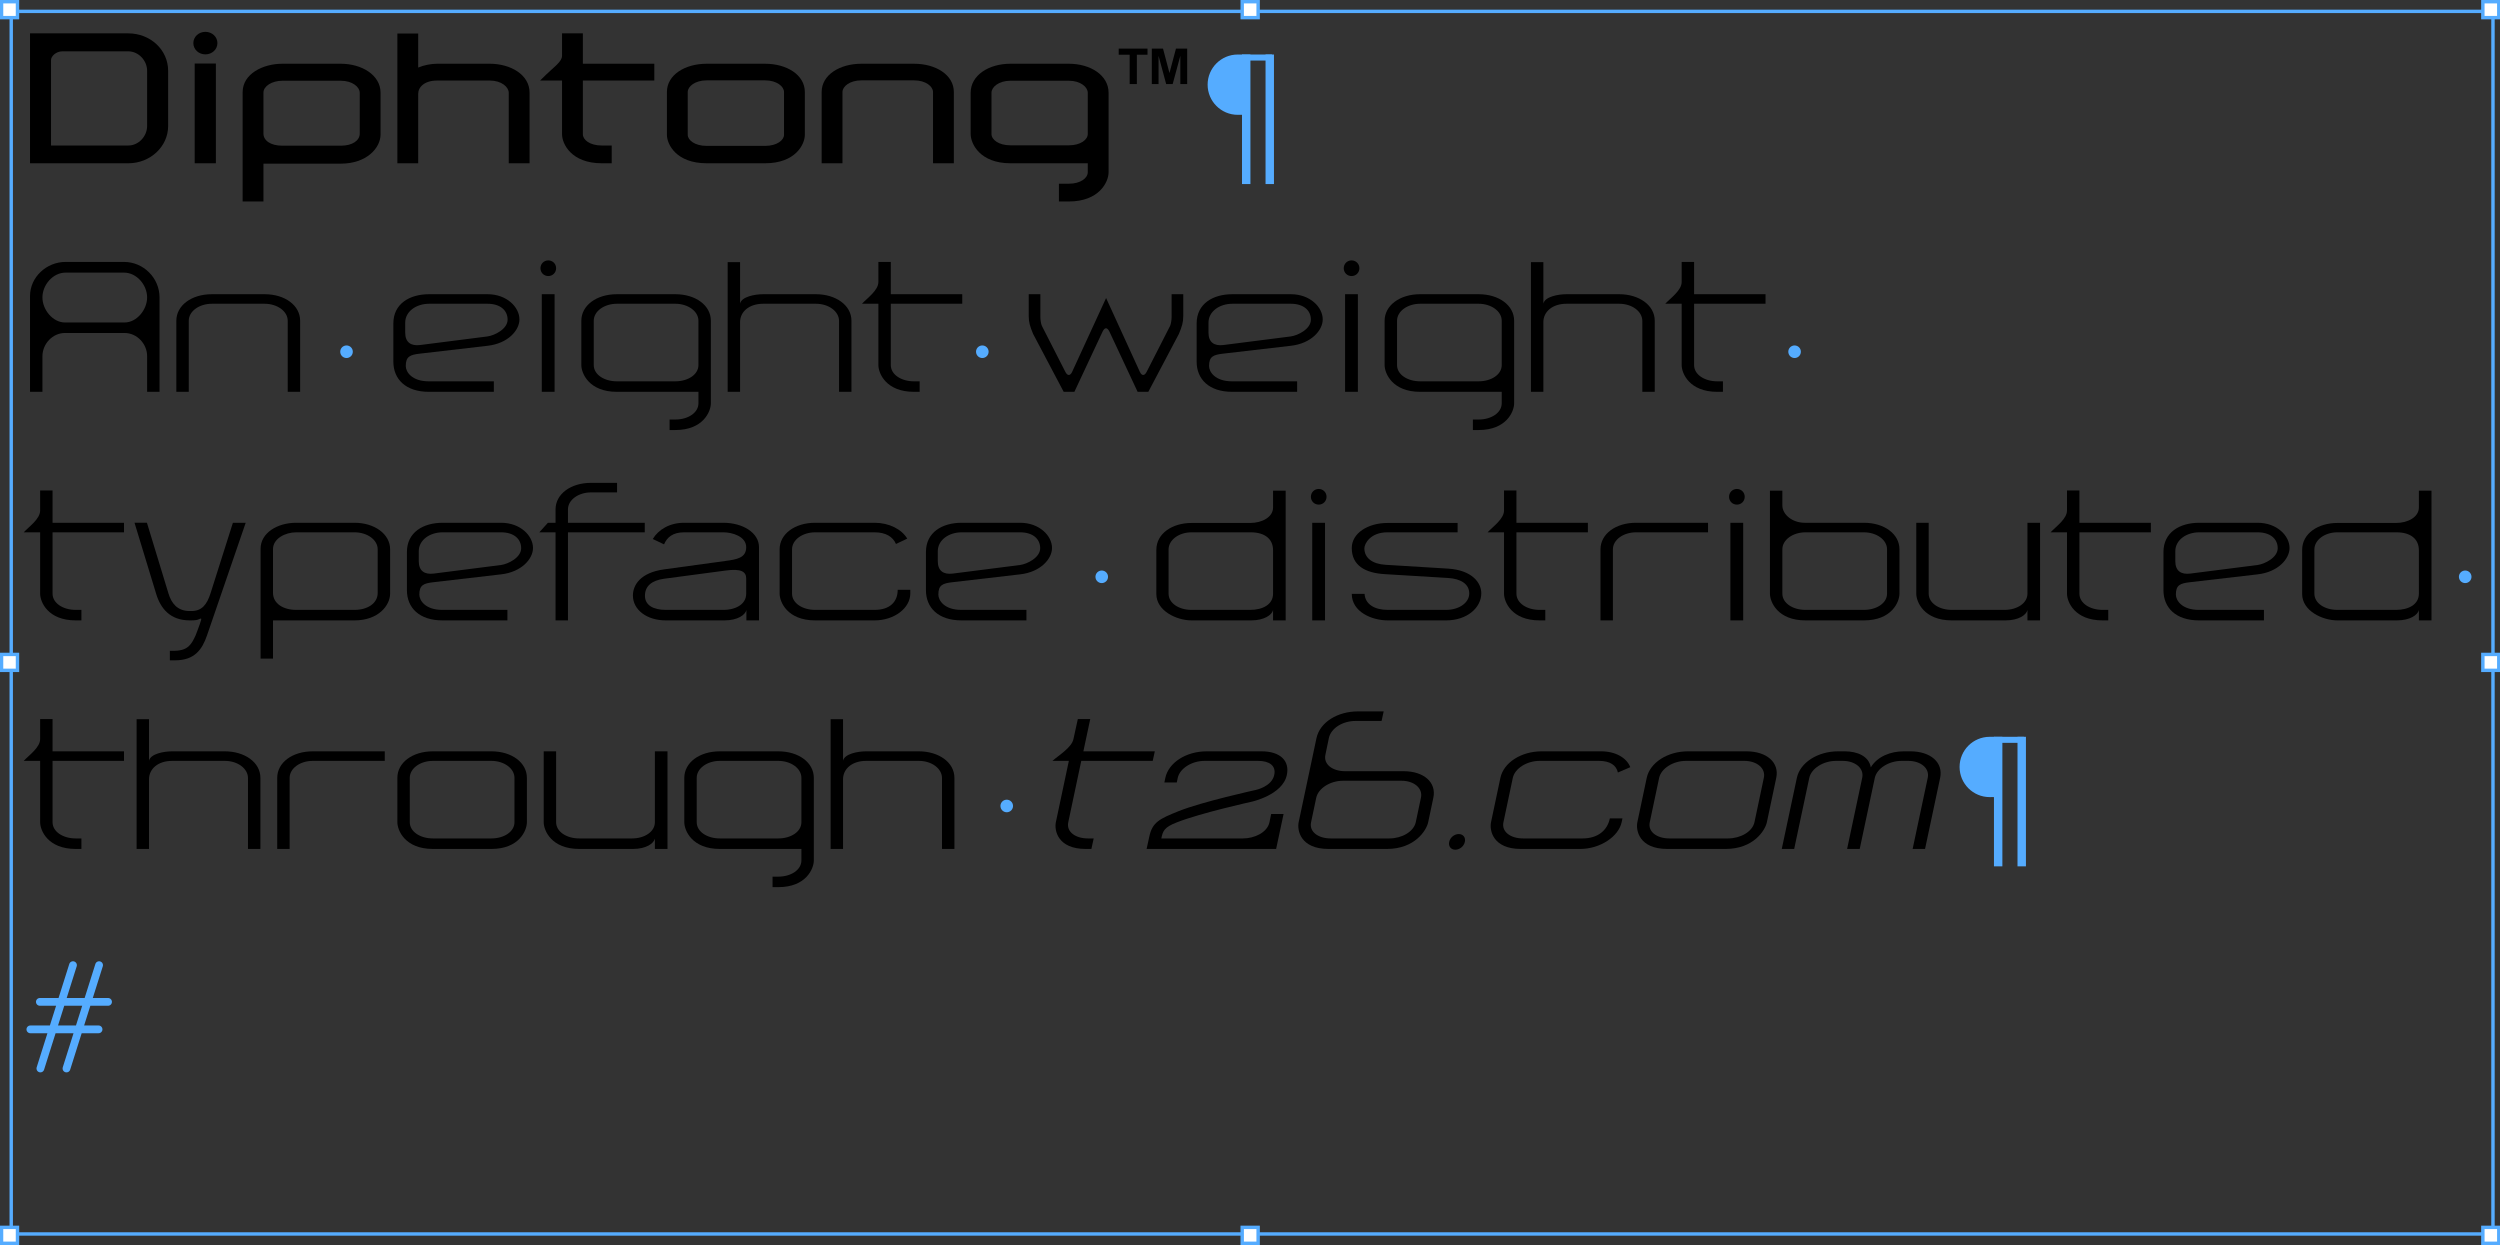 <?xml version="1.0" encoding="utf-8"?>
<!-- Generator: Adobe Illustrator 16.0.0, SVG Export Plug-In . SVG Version: 6.00 Build 0)  -->
<!DOCTYPE svg PUBLIC "-//W3C//DTD SVG 1.1//EN" "http://www.w3.org/Graphics/SVG/1.1/DTD/svg11.dtd">
<svg version="1.1" id="Layer_1" xmlns="http://www.w3.org/2000/svg" xmlns:xlink="http://www.w3.org/1999/xlink" x="0px" y="0px"
	 width="2000px" height="996px" viewBox="0 0 2000 996" enable-background="new 0 0 2000 996" xml:space="preserve">
<rect x="0" y="0" width="2000" height="996" fill="#333333" stroke="none"/>
<g>
	<g>
		<path d="M102.719,130.617H24.011V26.691h78.556c17.729,0,31.942,13.144,31.942,29.955v44.168
			C134.508,117.321,120.142,130.617,102.719,130.617z M117.697,56.646c0-8.253-6.877-15.589-15.13-15.589H49.992
			c-5.349,0-9.17,4.126-9.17,6.877v68.469h61.897c8.1,0,14.978-7.336,14.978-15.589V56.646z"/>
		<path d="M164.305,43.503c-5.349,0-9.628-3.974-9.628-9.017s4.279-9.017,9.628-9.017s9.628,3.974,9.628,9.017
			S169.654,43.503,164.305,43.503z M155.746,130.617V50.839h16.964v79.778H155.746z"/>
		<path d="M272.659,130.923h-61.897v30.261h-16.659v-55.325V73.764c0-14.672,16.2-22.772,31.789-22.772h46.767
			c16.506,0,31.789,8.864,31.789,23.23v33.317C304.448,118.391,293.292,130.923,272.659,130.923z M287.79,74.222
			c0-4.585-5.808-9.628-15.13-9.628h-46.767c-8.253,0-15.13,4.279-15.13,9.476v32.859c0,5.349,5.502,9.628,15.13,9.628h46.767
			c9.476,0,15.13-4.279,15.13-9.628V74.222z"/>
		<path d="M406.994,130.617V74.222c0-4.585-5.808-9.781-15.13-9.781h-42.182c-10.087,0-15.13,5.196-15.13,10.698v55.478h-16.659
			V26.844h16.659v27.204c4.585-1.987,10.545-3.057,15.13-3.057h42.182c16.506,0,31.789,8.711,31.789,23.078v56.548H406.994z"/>
		<path d="M466.289,64.441v42.946c0,4.432,5.502,9.017,15.13,9.017h7.947v14.213h-7.947c-24.3,0-31.789-15.436-31.789-23.23V64.441
			h-17.576c7.489-7.489,10.698-9.934,13.449-12.685s4.126-5.043,4.126-6.877V26.691h16.659v24.3h57.159v13.449H466.289z"/>
		<path d="M612.087,130.617H565.32c-24.3,0-31.789-15.13-31.789-22.772V73.611c0-13.755,14.519-22.619,31.789-22.619h46.767
			c17.27,0,31.789,8.864,31.789,22.619v34.234C643.876,115.487,636.387,130.617,612.087,130.617z M627.217,73.611
			c0-4.432-5.808-9.323-15.13-9.323H565.32c-9.323,0-15.13,4.891-15.13,9.323v34.234c0,4.279,5.655,8.864,15.13,8.864h46.767
			c9.476,0,15.13-4.585,15.13-8.864V73.611z"/>
		<path d="M746.422,130.617V73.611c0-4.432-5.808-9.323-15.13-9.323H689.11c-9.323,0-15.13,4.891-15.13,9.323v57.006h-16.659V73.611
			c0-13.755,14.519-22.619,31.789-22.619h42.182c17.27,0,31.789,8.864,31.789,22.619v57.006H746.422z"/>
		<path d="M855.082,161.184h-7.947V146.97h7.947c9.476,0,15.13-4.585,15.13-9.17v-7.183h-61.897
			c-24.3,0-31.789-15.589-31.789-23.383V74.222c0-14.061,14.519-23.23,31.789-23.23h46.767c17.27,0,31.789,9.17,31.789,23.23V137.8
			C886.871,145.595,879.382,161.184,855.082,161.184z M870.212,74.222c0-4.585-5.808-9.628-15.13-9.628h-46.767
			c-9.323,0-15.13,5.043-15.13,9.628v33.012c0,4.432,5.655,9.017,15.13,9.017h46.767c9.476,0,15.13-4.585,15.13-9.017V74.222z"/>
	</g>
	<g>
		<path d="M903.734,67.264V43.808h-8.766v-4.92h23.04v4.92h-8.523v23.456H903.734z M921.438,67.264V38.888h8.974l5.162,19.541
			l5.197-19.541h8.973v28.375h-5.474V44.64l-6.132,22.624h-5.197l-6.098-22.624v22.624H921.438z"/>
	</g>
	<g>
		<path d="M117.697,313.461v-28.58c0-9.781-8.1-18.493-18.034-18.493H51.979c-9.934,0-18.034,8.711-18.034,18.646v28.427h-9.934
			v-76.569c0-15.283,13.296-27.357,28.427-27.357h46.767c15.589,0,28.427,12.838,28.427,28.427v75.499H117.697z M99.204,218.094
			H52.438c-10.087,0-18.493,9.781-18.493,19.868c0,9.781,8.253,20.021,18.034,20.021h47.684c9.781,0,18.034-10.24,18.034-20.021
			C117.697,227.875,109.291,218.094,99.204,218.094z"/>
		<path d="M230.176,313.461v-56.854c0-7.642-8.406-13.602-18.493-13.602h-42.182c-10.087,0-18.493,5.96-18.493,13.602v56.854h-9.934
			v-56.854c0-12.227,12.074-21.244,28.427-21.244h42.182c16.353,0,28.427,9.017,28.427,21.244v56.854H230.176z"/>
		<path d="M390.03,276.628l-53.95,6.266c-8.1,0.917-11.462,2.292-11.462,9.934c0,4.738,4.891,12.227,18.34,12.227h52.116v8.406
			h-51.963c-18.493,0-28.427-10.087-28.427-24.147v-30.566c0-15.742,12.991-23.383,28.58-23.383h46.767
			c15.436,0,25.523,10.393,25.523,20.174C415.553,264.249,406.383,274.794,390.03,276.628z M390.03,243.005h-46.767
			c-10.24,0-19.104,6.113-19.104,15.13v7.947c0,7.794,4.585,10.851,11.921,9.934l53.95-6.877
			c5.502-0.764,16.047-5.808,16.047-13.449C406.078,248.202,400.117,243.005,390.03,243.005z"/>
		<path d="M438.627,220.845c-3.515,0-6.266-2.751-6.266-6.266s2.751-6.266,6.266-6.266s6.266,2.751,6.266,6.266
			S442.142,220.845,438.627,220.845z M433.431,313.461v-78.097h10.24v78.097H433.431z"/>
		<path d="M540.258,344.027h-4.585v-8.406h4.585c10.087,0,18.493-5.349,18.493-12.991v-9.17h-65.259
			c-22.313,0-28.427-14.825-28.427-21.396v-35.457c0-12.227,12.074-21.244,28.427-21.244h46.767
			c16.353,0,28.427,9.017,28.427,21.244v66.023C568.685,329.203,562.572,344.027,540.258,344.027z M558.751,256.607
			c0-7.642-8.406-13.602-18.493-13.602h-46.767c-10.087,0-18.493,5.96-18.493,13.602v35.457c0,7.642,8.406,12.991,18.493,12.991
			h46.767c10.087,0,18.493-5.349,18.493-12.991V256.607z"/>
		<path d="M671.23,313.461V256.76c0-7.642-8.253-13.755-18.493-13.755h-42.182c-11.31,0-18.493,6.419-18.493,14.672v55.784h-9.934
			V209.688h9.934v33.165c1.223-5.502,11.768-7.489,18.493-7.489h42.182c15.742,0,28.427,8.711,28.427,21.244v56.854H671.23z"/>
		<path d="M712.643,243.005v49.059c0,7.642,8.406,12.991,18.493,12.991h4.585v8.406h-4.585c-22.313,0-28.427-14.825-28.427-21.396
			v-49.059h-13.144c4.279-4.585,13.144-10.698,13.144-17.423v-16.047h9.934v25.829h57.159v7.642H712.643z"/>
	</g>
	<g>
		<path d="M943.105,267.153l-24.453,46.308h-8.559l-22.466-47.989c-1.834-3.821-3.821-3.821-5.655,0l-22.466,47.989h-8.559
			l-24.453-46.308c-2.445-5.96-3.515-9.17-3.515-14.366v-17.423h9.323v18.34c0,1.834,0.458,5.502,1.223,7.03l18.798,36.833
			c1.681,3.209,3.821,3.209,5.349,0l27.204-59.146l27.051,59.146c1.528,3.209,3.668,3.209,5.349,0l18.798-36.833
			c0.764-1.528,1.223-5.196,1.223-7.03v-18.34h9.323v17.423C946.621,257.983,945.551,261.192,943.105,267.153z"/>
		<path d="M1032.659,276.628l-53.949,6.266c-8.1,0.917-11.462,2.292-11.462,9.934c0,4.738,4.891,12.227,18.34,12.227h52.116v8.406
			H985.74c-18.493,0-28.427-10.087-28.427-24.147v-30.566c0-15.742,12.991-23.383,28.58-23.383h46.766
			c15.437,0,25.523,10.393,25.523,20.174C1058.183,264.249,1049.013,274.794,1032.659,276.628z M1032.659,243.005h-46.766
			c-10.24,0-19.104,6.113-19.104,15.13v7.947c0,7.794,4.585,10.851,11.921,9.934l53.949-6.877
			c5.502-0.764,16.048-5.808,16.048-13.449C1048.707,248.202,1042.747,243.005,1032.659,243.005z"/>
		<path d="M1081.257,220.845c-3.516,0-6.267-2.751-6.267-6.266s2.751-6.266,6.267-6.266c3.515,0,6.266,2.751,6.266,6.266
			S1084.771,220.845,1081.257,220.845z M1076.06,313.461v-78.097h10.24v78.097H1076.06z"/>
		<path d="M1182.888,344.027h-4.585v-8.406h4.585c10.087,0,18.492-5.349,18.492-12.991v-9.17h-65.259
			c-22.313,0-28.427-14.825-28.427-21.396v-35.457c0-12.227,12.074-21.244,28.427-21.244h46.767
			c16.354,0,28.427,9.017,28.427,21.244v66.023C1211.314,329.203,1205.201,344.027,1182.888,344.027z M1201.38,256.607
			c0-7.642-8.405-13.602-18.492-13.602h-46.767c-10.087,0-18.493,5.96-18.493,13.602v35.457c0,7.642,8.406,12.991,18.493,12.991
			h46.767c10.087,0,18.492-5.349,18.492-12.991V256.607z"/>
		<path d="M1313.86,313.461V256.76c0-7.642-8.254-13.755-18.493-13.755h-42.182c-11.31,0-18.493,6.419-18.493,14.672v55.784h-9.934
			V209.688h9.934v33.165c1.223-5.502,11.769-7.489,18.493-7.489h42.182c15.741,0,28.427,8.711,28.427,21.244v56.854H1313.86z"/>
		<path d="M1355.271,243.005v49.059c0,7.642,8.405,12.991,18.493,12.991h4.584v8.406h-4.584c-22.314,0-28.428-14.825-28.428-21.396
			v-49.059h-13.143c4.279-4.585,13.143-10.698,13.143-17.423v-16.047h9.935v25.829h57.159v7.642H1355.271z"/>
	</g>
	<g>
		<path d="M42.045,425.857v49.059c0,7.642,8.406,12.991,18.493,12.991h4.585v8.406h-4.585c-22.313,0-28.427-14.825-28.427-21.396
			v-49.059H18.967c4.279-4.585,13.144-10.698,13.144-17.423v-16.047h9.934v25.829h57.159v7.642H42.045z"/>
		<path d="M165.53,508.539c-3.821,11.004-9.781,19.715-25.37,19.715h-4.279v-7.641c2.14,0,3.209,0.152,4.279,0
			c10.393-0.307,13.144-5.35,16.353-12.38c0,0,3.362-8.559,4.279-11.921c0.306-1.07,0.611-2.14-1.681-0.917
			c-1.223,0.611-3.209,0.917-5.96,0.917h-1.375c-15.742,0-23.383-9.628-26.898-21.396l-17.27-56.701h9.934l17.27,56.701
			c2.292,7.336,6.725,13.908,16.964,13.908h1.375c8.253,0,12.379-5.043,15.283-14.213l17.881-56.395h10.24L165.53,508.539z"/>
		<path d="M283.664,496.312h-65.259v30.566h-9.934v-53.797V439c0-12.685,13.449-20.785,28.427-20.785h46.767
			c15.742,0,28.427,8.864,28.427,21.244v35.457C312.091,484.239,302.768,496.312,283.664,496.312z M302.157,439.459
			c0-7.642-8.406-13.602-18.493-13.602h-46.767c-8.711,0-18.493,5.043-18.493,13.449v34.999c0,8.559,8.253,13.602,18.493,13.602
			h46.767c10.087,0,18.493-5.043,18.493-13.602V439.459z"/>
		<path d="M400.881,459.48l-53.95,6.266c-8.1,0.917-11.462,2.292-11.462,9.934c0,4.738,4.891,12.227,18.34,12.227h52.116v8.406
			h-51.963c-18.493,0-28.427-10.087-28.427-24.147v-30.566c0-15.742,12.991-23.383,28.58-23.383h46.767
			c15.436,0,25.523,10.393,25.523,20.174C426.404,447.101,417.234,457.646,400.881,459.48z M400.881,425.857h-46.767
			c-10.24,0-19.104,6.113-19.104,15.13v7.947c0,7.794,4.585,10.851,11.921,9.934l53.95-6.877
			c5.502-0.764,16.047-5.808,16.047-13.449C416.928,431.053,410.968,425.857,400.881,425.857z"/>
		<path d="M454.368,425.857v70.456h-9.934v-70.456h-12.991l6.877-7.642h6.113v-10.698c0-12.227,12.074-21.244,28.427-21.244h20.785
			v7.642h-20.785c-10.087,0-18.493,5.96-18.493,13.602v10.698h61.438v7.642H454.368z"/>
	</g>
	<g>
		<path d="M597.111,496.312v-8.253c-0.917,3.821-6.877,8.253-17.576,8.253h-46.919c-15.283,0-26.287-8.559-26.287-19.868
			c0-8.406,5.96-18.34,24.912-20.938l48.906-6.725c9.323-1.223,16.812-2.445,16.812-11.004c0-8.711-11.31-11.921-18.187-11.921
			h-31.483c-8.864,0-13.602,3.821-16.047,9.628l-9.017-4.279c4.432-7.489,13.449-12.991,25.064-12.991h31.331
			c15.589,0,28.58,7.947,28.58,19.562v58.535H597.111z M596.958,462.842c0-5.502-3.974-8.1-16.353-6.419l-49.365,6.572
			c-9.934,1.375-15.283,5.96-15.283,13.602c0,7.489,6.572,11.31,16.659,11.31h46.614c7.642,0,17.729-3.515,17.729-12.991V462.842z"
			/>
		<path d="M699.656,496.312h-47.531c-22.313,0-28.427-14.825-28.427-21.396v-35.457c0-12.227,12.074-21.244,28.427-21.244
			c37.444,0,28.427,0,47.531,0c11.615,0,21.702,5.196,26.134,12.685l-9.017,4.279c-2.445-5.808-8.253-9.323-17.117-9.323h-47.531
			c-10.087,0-18.493,5.96-18.493,13.602v35.457c0,7.642,8.406,12.991,18.493,12.991h47.531c12.227,0,18.493-6.419,18.493-16.047
			h10.087v2.904C728.235,486.531,715.397,496.312,699.656,496.312z"/>
	</g>
	<g>
		<path d="M816.099,459.48l-53.95,6.266c-8.1,0.917-11.462,2.292-11.462,9.934c0,4.738,4.891,12.227,18.34,12.227h52.116v8.406
			H769.18c-18.493,0-28.427-10.087-28.427-24.147v-30.566c0-15.742,12.991-23.383,28.58-23.383h46.767
			c15.436,0,25.523,10.393,25.523,20.174C841.622,447.101,832.452,457.646,816.099,459.48z M816.099,425.857h-46.767
			c-10.24,0-19.104,6.113-19.104,15.13v7.947c0,7.794,4.585,10.851,11.921,9.934l53.95-6.877
			c5.502-0.764,16.047-5.808,16.047-13.449C832.146,431.053,826.186,425.857,816.099,425.857z"/>
	</g>
	<g>
		<path d="M1018.454,496.312v-8.253c-0.918,3.821-6.878,8.253-17.576,8.253h-47.684c-11.921,0-28.121-7.642-28.121-21.091v-35.304
			c0-13.296,12.991-21.549,28.121-21.549h46.92c9.628,0,18.34-4.738,18.34-12.379V392.54h10.086v103.773H1018.454z
			 M1018.454,440.223c0-9.017-6.572-14.366-17.882-14.366h-47.378c-10.087,0-18.34,6.113-18.34,13.755v35.304
			c0,7.642,8.253,12.991,18.34,12.991h46.92c10.086,0,18.34-4.279,18.34-12.991V440.223z"/>
		<path d="M1054.976,403.696c-3.515,0-6.266-2.751-6.266-6.266s2.751-6.266,6.266-6.266c3.516,0,6.267,2.751,6.267,6.266
			S1058.491,403.696,1054.976,403.696z M1049.78,496.312v-78.097h10.239v78.097H1049.78z"/>
		<path d="M1156.913,496.312h-46.767c-12.532,0-28.732-6.725-28.732-21.244h10.239c0.459,8.253,7.947,12.838,18.493,12.838h46.767
			c10.24,0,18.492-5.655,18.492-13.144c0-7.642-6.877-11.768-16.964-12.379l-50.435-3.057c-16.047-0.917-26.593-7.03-26.593-20.938
			c0-11.768,12.838-20.021,28.579-20.021h56.09v7.489h-56.242c-13.449,0-18.34,9.017-18.34,12.838
			c0,7.642,6.419,12.532,16.965,13.144l49.976,3.057c19.257,1.223,26.593,11.31,26.593,19.715
			C1185.034,486.226,1173.571,496.312,1156.913,496.312z"/>
		<path d="M1213.15,425.857v49.059c0,7.642,8.405,12.991,18.493,12.991h4.584v8.406h-4.584c-22.314,0-28.428-14.825-28.428-21.396
			v-49.059h-13.143c4.279-4.585,13.143-10.698,13.143-17.423v-16.047h9.935v25.829h57.159v7.642H1213.15z"/>
		<path d="M1308.82,425.857c-10.087,0-18.493,5.96-18.493,13.602v56.854h-9.934v-56.854c0-12.227,12.074-21.244,28.427-21.244
			h57.618v7.642H1308.82z"/>
		<path d="M1389.513,403.696c-3.516,0-6.267-2.751-6.267-6.266s2.751-6.266,6.267-6.266c3.515,0,6.266,2.751,6.266,6.266
			S1393.027,403.696,1389.513,403.696z M1384.315,496.312v-78.097h10.24v78.097H1384.315z"/>
		<path d="M1491.144,496.312h-46.767c-22.313,0-28.427-14.825-28.427-21.396V392.54h9.934v11.768
			c0,7.336,7.947,13.908,17.882,13.908h47.378c16.354,0,28.427,9.017,28.427,21.244v35.457
			C1519.57,481.488,1513.457,496.312,1491.144,496.312z M1509.636,439.459c0-7.642-8.405-13.602-18.492-13.602h-46.767
			c-10.087,0-18.493,5.96-18.493,13.602v35.457c0,7.642,8.406,12.991,18.493,12.991h46.767c10.087,0,18.492-5.349,18.492-12.991
			V439.459z"/>
		<path d="M1621.962,496.312v-8.253c-0.917,3.821-6.877,8.253-17.576,8.253h-42.945c-22.313,0-28.427-14.825-28.427-21.396v-56.701
			h9.935v56.701c0,7.642,8.405,12.991,18.492,12.991h42.182c10.087,0,18.34-5.349,18.34-12.991v-56.701h10.087v78.097H1621.962z"/>
		<path d="M1663.527,425.857v49.059c0,7.642,8.405,12.991,18.493,12.991h4.584v8.406h-4.584c-22.314,0-28.428-14.825-28.428-21.396
			v-49.059h-13.143c4.279-4.585,13.143-10.698,13.143-17.423v-16.047h9.935v25.829h57.159v7.642H1663.527z"/>
		<path d="M1806.116,459.48l-53.949,6.266c-8.1,0.917-11.463,2.292-11.463,9.934c0,4.738,4.891,12.227,18.34,12.227h52.116v8.406
			h-51.963c-18.493,0-28.427-10.087-28.427-24.147v-30.566c0-15.742,12.99-23.383,28.58-23.383h46.766
			c15.437,0,25.523,10.393,25.523,20.174C1831.64,447.101,1822.47,457.646,1806.116,459.48z M1806.116,425.857h-46.766
			c-10.24,0-19.104,6.113-19.104,15.13v7.947c0,7.794,4.585,10.851,11.921,9.934l53.949-6.877
			c5.502-0.764,16.048-5.808,16.048-13.449C1822.164,431.053,1816.204,425.857,1806.116,425.857z"/>
		<path d="M1935.103,496.312v-8.253c-0.916,3.821-6.877,8.253-17.575,8.253h-47.684c-11.921,0-28.121-7.642-28.121-21.091v-35.304
			c0-13.296,12.991-21.549,28.121-21.549h46.919c9.629,0,18.34-4.738,18.34-12.379V392.54h10.088v103.773H1935.103z
			 M1935.103,440.223c0-9.017-6.571-14.366-17.881-14.366h-47.378c-10.087,0-18.34,6.113-18.34,13.755v35.304
			c0,7.642,8.253,12.991,18.34,12.991h46.919c10.088,0,18.34-4.279,18.34-12.991V440.223z"/>
	</g>
	<g>
		<path d="M42.045,608.701v49.059c0,7.642,8.406,12.99,18.493,12.99h4.585v8.406h-4.585c-22.313,0-28.427-14.824-28.427-21.396
			v-49.059H18.967c4.279-4.586,13.144-10.699,13.144-17.424V575.23h9.934v25.828h57.159v7.643H42.045z"/>
		<path d="M198.389,679.156v-56.701c0-7.641-8.253-13.754-18.493-13.754h-42.182c-11.31,0-18.493,6.418-18.493,14.672v55.783h-9.934
			V575.383h9.934v33.165c1.223-5.502,11.768-7.489,18.493-7.489h42.182c15.742,0,28.427,8.712,28.427,21.244v56.854H198.389z"/>
		<path d="M250.194,608.701c-10.087,0-18.493,5.96-18.493,13.602v56.854h-9.934v-56.854c0-12.227,12.074-21.244,28.427-21.244
			h57.618v7.643H250.194z"/>
		<path d="M393.089,679.156h-46.767c-22.313,0-28.427-14.824-28.427-21.396v-35.457c0-12.227,12.074-21.244,28.427-21.244h46.767
			c16.353,0,28.427,9.018,28.427,21.244v35.457C421.516,664.332,415.402,679.156,393.089,679.156z M411.582,622.303
			c0-7.642-8.406-13.602-18.493-13.602h-46.767c-10.087,0-18.493,5.96-18.493,13.602v35.457c0,7.642,8.406,12.99,18.493,12.99
			h46.767c10.087,0,18.493-5.349,18.493-12.99V622.303z"/>
		<path d="M523.908,679.156v-8.253c-0.917,3.821-6.877,8.253-17.576,8.253h-42.946c-22.313,0-28.427-14.824-28.427-21.396v-56.701
			h9.934v56.701c0,7.642,8.406,12.99,18.493,12.99h42.182c10.087,0,18.34-5.349,18.34-12.99v-56.701h10.087v78.098H523.908z"/>
		<path d="M622.632,709.723h-4.585v-8.406h4.585c10.087,0,18.493-5.349,18.493-12.99v-9.17h-65.259
			c-22.313,0-28.427-14.824-28.427-21.396v-35.457c0-12.227,12.074-21.244,28.427-21.244h46.767
			c16.353,0,28.427,9.018,28.427,21.244v66.023C651.059,694.898,644.946,709.723,622.632,709.723z M641.125,622.303
			c0-7.642-8.406-13.602-18.493-13.602h-46.767c-10.087,0-18.493,5.96-18.493,13.602v35.457c0,7.642,8.406,12.99,18.493,12.99
			h46.767c10.087,0,18.493-5.349,18.493-12.99V622.303z"/>
		<path d="M753.604,679.156v-56.701c0-7.641-8.253-13.754-18.493-13.754H692.93c-11.31,0-18.493,6.418-18.493,14.672v55.783h-9.934
			V575.383h9.934v33.165c1.223-5.502,11.768-7.489,18.493-7.489h42.182c15.742,0,28.427,8.712,28.427,21.244v56.854H753.604z"/>
	</g>
	<g>
		<path d="M922.174,608.701h-57.159l-10.393,49.059c-1.681,7.642,5.655,12.99,15.742,12.99h4.585l-1.834,8.406h-4.585
			c-22.313,0-25.217-14.824-23.842-21.396l10.393-49.059h-13.144c5.196-4.586,15.436-10.699,16.812-17.424l3.515-16.047h9.934
			l-5.502,25.828h57.159L922.174,608.701z"/>
		<path d="M1001.185,641.406c0,0-40.806,9.018-59.757,16.506c-10.393,3.975-11.157,7.184-12.379,12.838h65.259
			c9.322,0,19.41-4.737,21.244-12.838l1.375-6.725h9.934l-5.96,27.969H917.28l2.14-9.781c2.445-11.768,8.406-14.366,23.536-20.479
			c18.646-7.489,61.744-16.964,61.744-16.964s12.686-2.599,14.672-11.922c1.682-7.488-3.974-11.309-12.838-11.309h-42.946
			c-10.087,0-19.715,5.96-21.396,13.602l-0.764,3.668h-9.934l0.764-3.668c2.598-12.227,16.659-21.244,33.012-21.244h44.016
			c14.978,0,22.619,7.643,20.174,18.951C1026.097,636.058,1001.185,641.406,1001.185,641.406z"/>
		<path d="M1142.55,657.76c-1.375,6.572-10.698,21.396-33.012,21.396h-46.767c-22.313,0-25.218-14.824-23.842-21.396l14.214-67.094
			c2.75-13.143,17.27-21.549,33.164-21.549h20.633l-1.682,7.642h-20.785c-10.393,0-19.715,5.808-21.396,13.755l-2.751,13.297
			c-1.681,7.641,5.655,13.143,15.741,13.143h46.768c16.353,0,26.439,9.018,23.842,21.244L1142.55,657.76z M1121.153,624.596h-46.767
			c-10.087,0-19.716,5.96-21.396,13.602l-4.126,19.562c-1.682,7.642,5.654,12.99,15.741,12.99h46.767
			c10.087,0,19.562-5.349,21.244-12.99l4.126-19.562C1138.423,630.556,1131.24,624.596,1121.153,624.596z"/>
		<path d="M1164.246,679.768c-3.515,0-5.655-2.751-4.891-6.266c0.765-3.516,4.126-6.267,7.642-6.267s5.654,2.751,4.891,6.267
			C1171.124,677.017,1167.761,679.768,1164.246,679.768z"/>
	</g>
	<g>
		<path d="M1294.303,618.023c-1.223-5.808-6.267-9.322-15.13-9.322h-47.531c-10.087,0-19.715,5.96-21.396,13.602l-7.488,35.457
			c-1.682,7.642,5.654,12.99,15.741,12.99h47.53c12.227,0,19.869-6.418,21.855-16.047h10.087l-0.611,2.904
			c-2.445,11.768-17.423,21.549-33.165,21.549h-47.53c-22.313,0-25.218-14.824-23.842-21.396l7.489-35.457
			c2.598-12.227,16.658-21.244,33.012-21.244c37.443,0,28.426,0,47.53,0c11.615,0,20.479,5.197,23.384,12.686L1294.303,618.023z"/>
		<path d="M1413.507,657.76c-1.375,6.572-10.698,21.396-33.012,21.396h-46.767c-22.313,0-25.218-14.824-23.842-21.396l7.489-35.457
			c2.598-12.227,16.658-21.244,33.012-21.244h46.766c16.354,0,26.44,9.018,23.842,21.244L1413.507,657.76z M1395.473,608.701
			h-46.767c-10.087,0-19.715,5.96-21.396,13.602l-7.488,35.457c-1.682,7.642,5.654,12.99,15.741,12.99h46.767
			c10.087,0,19.562-5.349,21.244-12.99l7.488-35.457C1412.743,614.661,1405.56,608.701,1395.473,608.701z"/>
	</g>
	<g>
		<path d="M1540.041,679.156h-9.935l12.074-56.854c1.682-7.642-5.502-13.602-15.589-13.602h-5.349
			c-10.088,0-19.716,5.96-21.396,13.602l-12.074,56.854h-10.087l12.073-56.854c1.682-7.642-5.502-13.602-15.588-13.602h-5.35
			c-10.087,0-19.715,5.96-21.396,13.602l-12.074,56.854h-9.934l12.074-56.854c2.598-12.227,16.658-21.244,33.012-21.244h5.349
			c9.935,0,19.257,3.821,20.785,12.838c5.349-8.863,16.048-12.838,26.287-12.838h5.349c16.354,0,26.44,9.018,23.842,21.244
			L1540.041,679.156z"/>
	</g>
	<polygon fill="#55ACFF" points="1595.17,589.442 1595.17,693.077 1601.899,693.077 1601.899,589.442 1595.17,589.442 	"/>
	<polygon fill="#55ACFF" points="1614,589.442 1614,693.077 1620.74,693.077 1620.74,589.442 1614,589.442 	"/>
	<path fill="#55ACFF" d="M1595.33,589.443c-0.05,0-2.34,0-3.55,0c-13.32,0-24.12,10.8-24.12,24.123s10.8,24.123,24.12,24.123
		c1.21,0,3.85-0.06,3.729,0.01L1595.33,589.443L1595.33,589.443z"/>
	<polygon fill="#55ACFF" points="1595.18,589.442 1595.18,594.274 1619.13,594.274 1619.13,589.442 1595.18,589.442 	"/>
	<polygon fill="#55ACFF" points="993.604,43.612 993.604,147.246 1000.34,147.246 1000.34,43.612 993.604,43.612 	"/>
	<polygon fill="#55ACFF" points="1012.439,43.612 1012.439,147.246 1019.17,147.246 1019.17,43.612 1012.439,43.612 	"/>
	<path fill="#55ACFF" d="M993.759,43.612c-0.046,0-2.335,0-3.542,0c-13.323,0-24.124,10.8-24.124,24.124
		s10.801,24.124,24.124,24.124c1.207,0,3.85-0.06,3.725,0.008L993.759,43.612L993.759,43.612z"/>
	<polygon fill="#55ACFF" points="993.613,43.612 993.613,48.443 1017.56,48.443 1017.56,43.612 993.613,43.612 	"/>
	<path fill="#55ACFF" d="M785.855,285.057c2.027,0,3.669-1.643,3.669-3.668c0-2.028-1.642-3.67-3.669-3.67
		c-2.026,0-3.669,1.642-3.669,3.67C782.186,283.414,783.829,285.057,785.855,285.057L785.855,285.057z"/>
	<path fill="none" stroke="#55ACFF" stroke-width="2.729" d="M785.855,285.057c2.027,0,3.669-1.643,3.669-3.668
		c0-2.028-1.642-3.67-3.669-3.67c-2.026,0-3.669,1.642-3.669,3.67C782.186,283.414,783.829,285.057,785.855,285.057L785.855,285.057
		z"/>
	<path fill="#55ACFF" d="M277.218,285.057c2.027,0,3.669-1.643,3.669-3.668c0-2.028-1.642-3.67-3.669-3.67
		c-2.026,0-3.669,1.642-3.669,3.67C273.549,283.414,275.192,285.057,277.218,285.057L277.218,285.057z"/>
	<path fill="none" stroke="#55ACFF" stroke-width="2.729" d="M277.218,285.057c2.027,0,3.669-1.643,3.669-3.668
		c0-2.028-1.642-3.67-3.669-3.67c-2.026,0-3.669,1.642-3.669,3.67C273.549,283.414,275.192,285.057,277.218,285.057L277.218,285.057
		z"/>
	<path fill="#55ACFF" d="M881.394,465.111c2.026,0,3.669-1.642,3.669-3.668c0-2.027-1.643-3.67-3.669-3.67
		c-2.027,0-3.669,1.643-3.669,3.67C877.725,463.469,879.367,465.111,881.394,465.111L881.394,465.111z"/>
	<path fill="none" stroke="#55ACFF" stroke-width="2.729" d="M881.394,465.111c2.026,0,3.669-1.642,3.669-3.668
		c0-2.027-1.643-3.67-3.669-3.67c-2.027,0-3.669,1.643-3.669,3.67C877.725,463.469,879.367,465.111,881.394,465.111L881.394,465.111
		z"/>
	<path fill="#55ACFF" d="M805.388,648.451c2.027,0,3.669-1.643,3.669-3.668c0-2.027-1.642-3.67-3.669-3.67
		c-2.026,0-3.669,1.643-3.669,3.67C801.719,646.809,803.362,648.451,805.388,648.451L805.388,648.451z"/>
	<path fill="none" stroke="#55ACFF" stroke-width="2.729" d="M805.388,648.451c2.027,0,3.669-1.643,3.669-3.668
		c0-2.027-1.642-3.67-3.669-3.67c-2.026,0-3.669,1.643-3.669,3.67C801.719,646.809,803.362,648.451,805.388,648.451L805.388,648.451
		z"/>
	<path fill="#55ACFF" d="M1972.16,465.111c2.03,0,3.67-1.642,3.67-3.668c0-2.027-1.64-3.67-3.67-3.67s-3.671,1.643-3.671,3.67
		C1968.489,463.469,1970.13,465.111,1972.16,465.111L1972.16,465.111z"/>
	<path fill="none" stroke="#55ACFF" stroke-width="2.729" d="M1972.16,465.111c2.03,0,3.67-1.642,3.67-3.668
		c0-2.027-1.64-3.67-3.67-3.67s-3.671,1.643-3.671,3.67C1968.489,463.469,1970.13,465.111,1972.16,465.111L1972.16,465.111z"/>
	<path fill="#55ACFF" d="M1435.67,285.057c2.03,0,3.67-1.643,3.67-3.668c0-2.028-1.64-3.67-3.67-3.67c-2.021,0-3.67,1.642-3.67,3.67
		C1432,283.414,1433.649,285.057,1435.67,285.057L1435.67,285.057z"/>
	<path fill="none" stroke="#55ACFF" stroke-width="2.729" d="M1435.67,285.057c2.03,0,3.67-1.643,3.67-3.668
		c0-2.028-1.64-3.67-3.67-3.67c-2.021,0-3.67,1.642-3.67,3.67C1432,283.414,1433.649,285.057,1435.67,285.057L1435.67,285.057z"/>
	<path fill="none" stroke="#55ACFF" stroke-width="6.218" stroke-linecap="round" d="M58.391,772.124l-26.088,82.671
		 M79.265,772.124l-26.088,82.671 M31.883,801.5h54.554 M24.291,823.492h54.554"/>
	<polygon fill="none" stroke="#55ACFF" stroke-width="2.729" points="8.98,9.101 8.98,987.176 1994.38,987.176 1994.38,9.101 
		8.98,9.101 	"/>
	<polygon fill="#FFFFFF" points="1.244,1.364 1.244,14.107 13.987,14.107 13.987,1.364 1.244,1.364 	"/>
	<g>
		<polygon fill="none" stroke="#55ACFF" stroke-width="2.729" points="1.244,1.364 1.244,14.107 13.987,14.107 13.987,1.364 
			1.244,1.364 		"/>
	</g>
	<polygon fill="#FFFFFF" points="993.763,1.364 993.763,14.107 1006.51,14.107 1006.51,1.364 993.763,1.364 	"/>
	<g>
		<polygon fill="none" stroke="#55ACFF" stroke-width="2.729" points="993.763,1.364 993.763,14.107 1006.51,14.107 1006.51,1.364 
			993.763,1.364 		"/>
	</g>
	<polygon fill="#FFFFFF" points="1.244,523.539 1.244,536.282 13.987,536.282 13.987,523.539 1.244,523.539 	"/>
	<g>
		<polygon fill="none" stroke="#55ACFF" stroke-width="2.729" points="1.244,523.539 1.244,536.282 13.987,536.282 13.987,523.539 
			1.244,523.539 		"/>
	</g>
	<polygon fill="#FFFFFF" points="1.244,981.893 1.244,994.636 13.987,994.636 13.987,981.893 1.244,981.893 	"/>
	<g>
		<polygon fill="none" stroke="#55ACFF" stroke-width="2.729" points="1.244,981.893 1.244,994.636 13.987,994.636 13.987,981.893 
			1.244,981.893 		"/>
	</g>
	<polygon fill="#FFFFFF" points="993.763,981.893 993.763,994.636 1006.51,994.636 1006.51,981.893 993.763,981.893 	"/>
	<g>
		<polygon fill="none" stroke="#55ACFF" stroke-width="2.729" points="993.763,981.893 993.763,994.636 1006.51,994.636 
			1006.51,981.893 993.763,981.893 		"/>
	</g>
	<polygon fill="#FFFFFF" points="1986.28,1.364 1986.28,14.107 1999.021,14.107 1999.021,1.364 1986.28,1.364 	"/>
	<g>
		<polygon fill="none" stroke="#55ACFF" stroke-width="2.729" points="1986.28,1.364 1986.28,14.107 1999.021,14.107 
			1999.021,1.364 1986.28,1.364 		"/>
	</g>
	<polygon fill="#FFFFFF" points="1986.28,981.893 1986.28,994.636 1999.021,994.636 1999.021,981.893 1986.28,981.893 	"/>
	<g>
		<polygon fill="none" stroke="#55ACFF" stroke-width="2.729" points="1986.28,981.893 1986.28,994.636 1999.021,994.636 
			1999.021,981.893 1986.28,981.893 		"/>
	</g>
	<polygon fill="#FFFFFF" points="1986.28,523.539 1986.28,536.282 1999.021,536.282 1999.021,523.539 1986.28,523.539 	"/>
	<g>
		<polygon fill="none" stroke="#55ACFF" stroke-width="2.729" points="1986.28,523.539 1986.28,536.282 1999.021,536.282 
			1999.021,523.539 1986.28,523.539 		"/>
	</g>
</g>
</svg>
